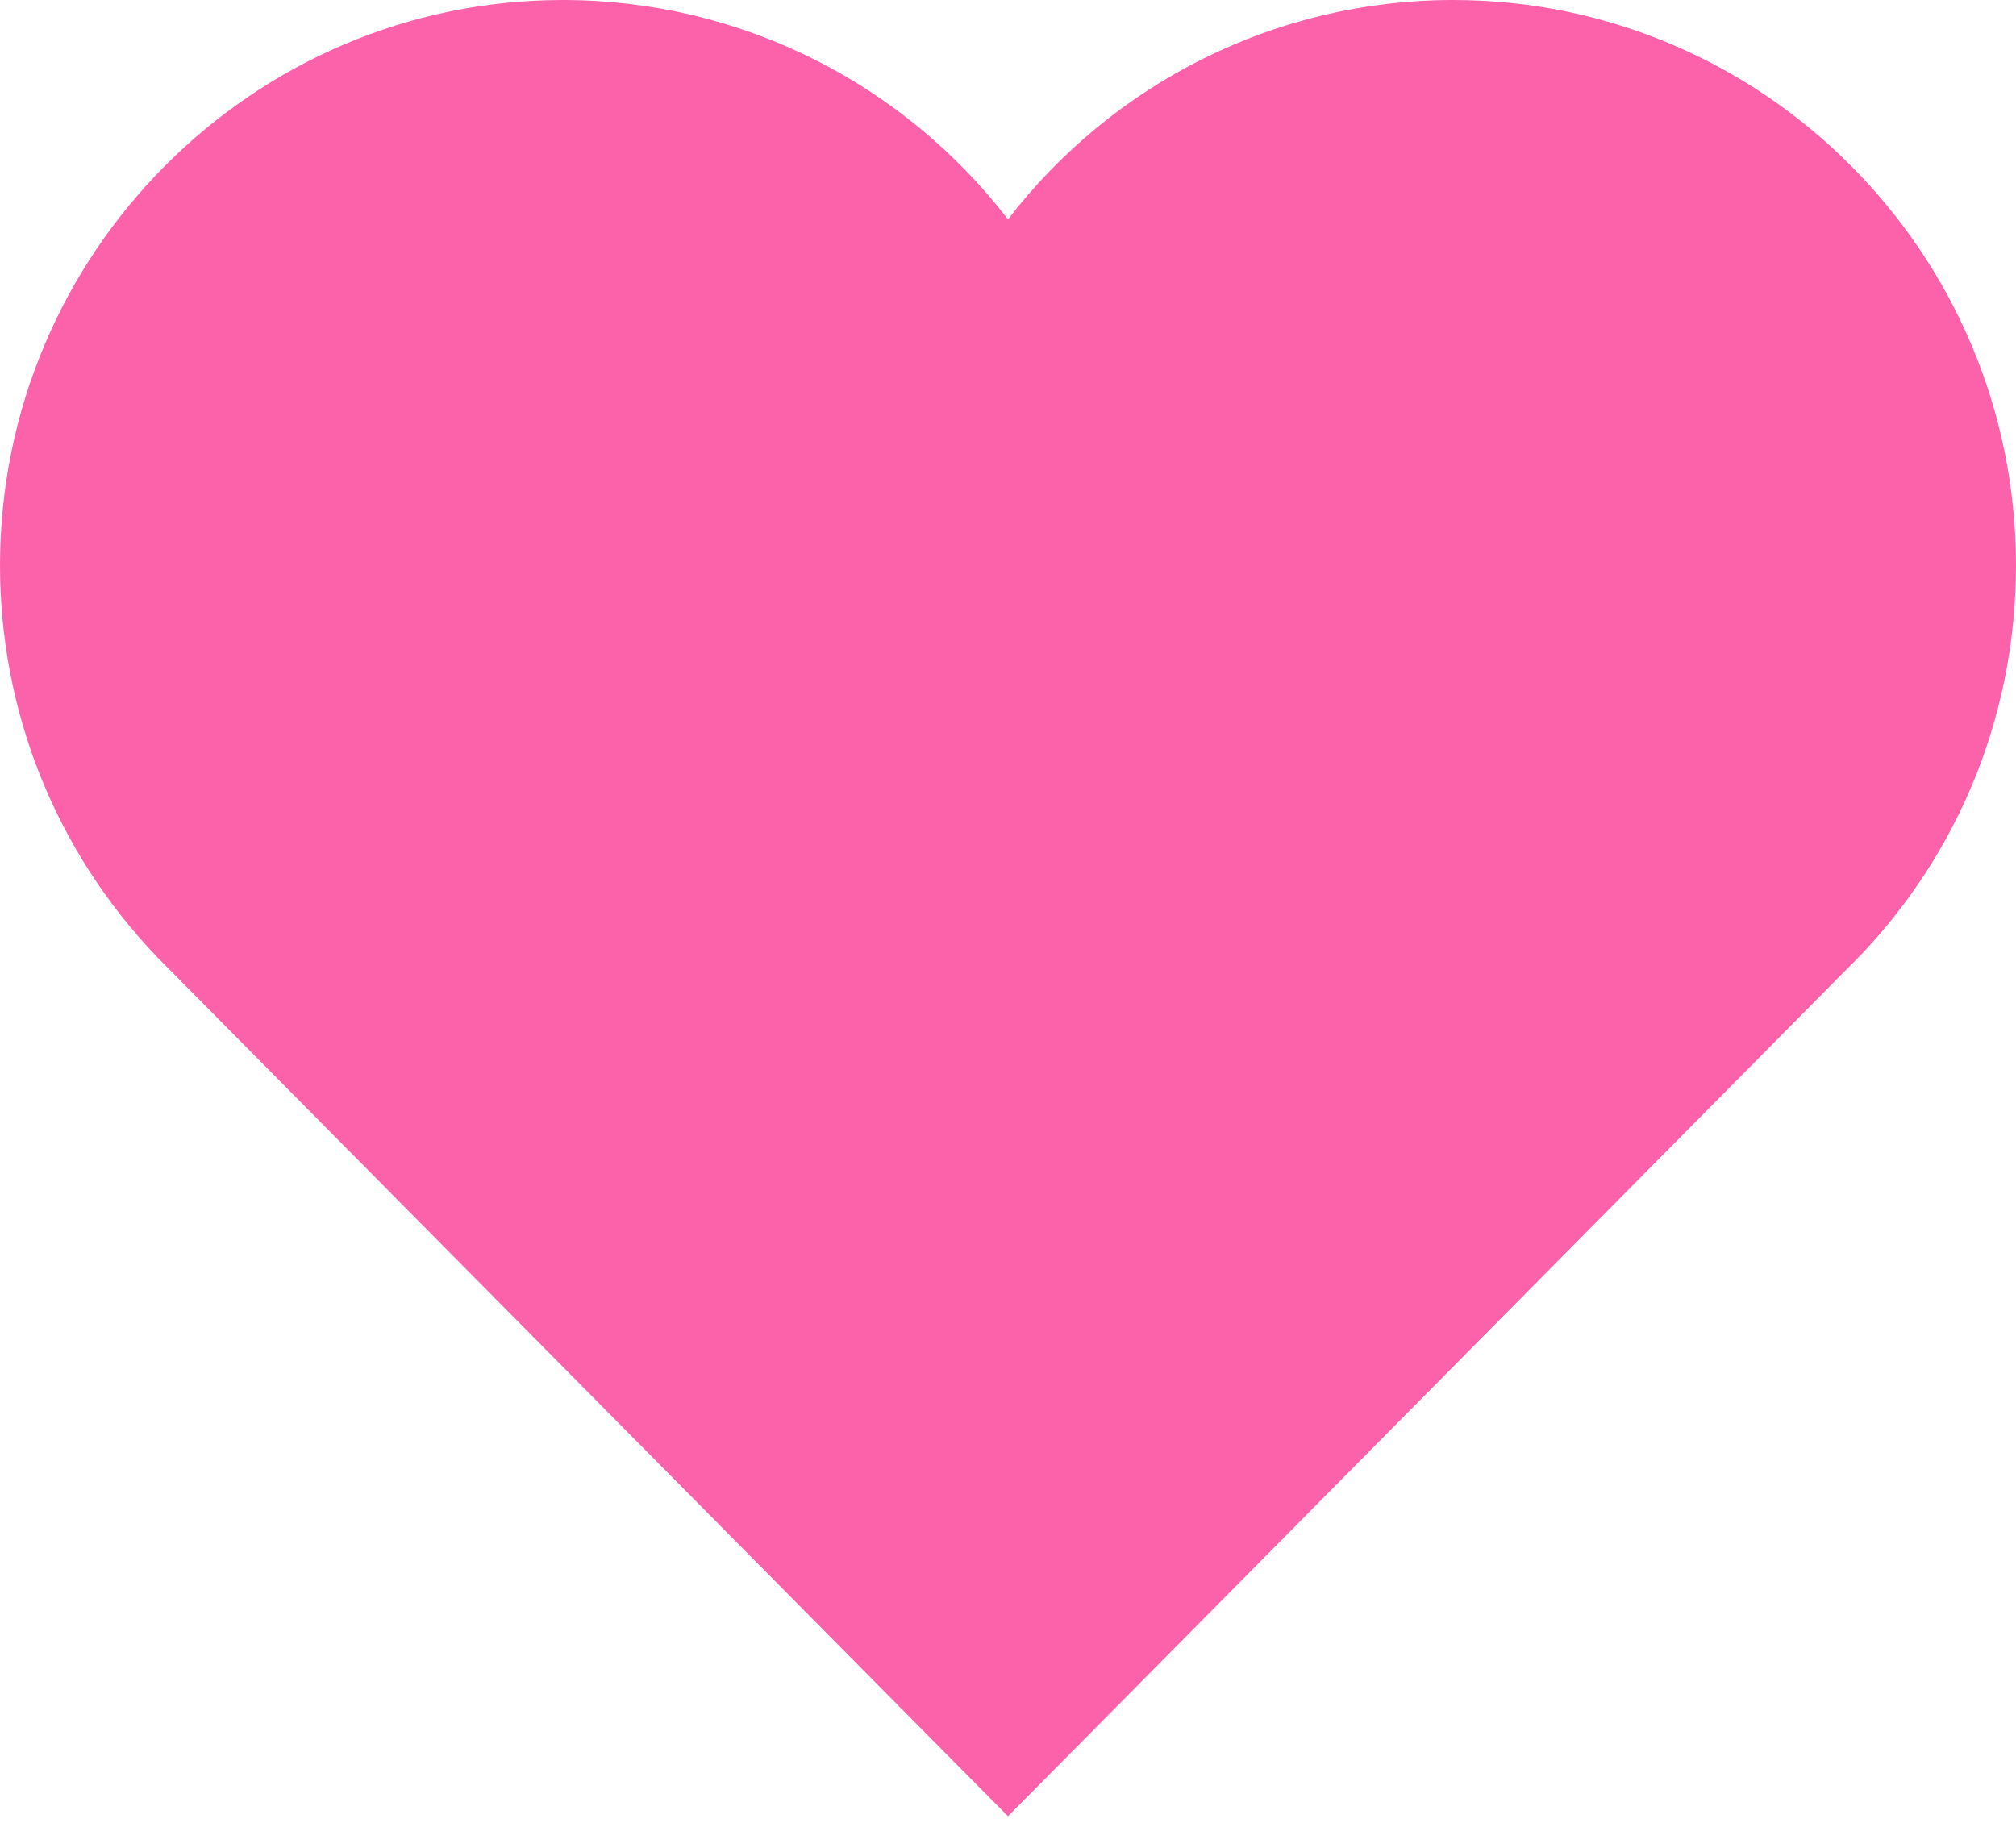 <?xml version="1.0" encoding="UTF-8"?>
<svg width="24px" height="22px" viewBox="0 0 24 22" version="1.1" xmlns="http://www.w3.org/2000/svg" xmlns:xlink="http://www.w3.org/1999/xlink">
    <!-- Generator: Sketch 58 (84663) - https://sketch.com -->
    <title>Path</title>
    <desc>Created with Sketch.</desc>
    <g id="Page-1" stroke="none" stroke-width="1" fill="none" fill-rule="evenodd">
        <g id="iconfinder-icon-ios-7-heart-211755" fill="#FB62AA" fill-rule="nonzero">
            <path d="M17.3,0 C15.188,0 13.25,0.988 12,2.612 C10.75,0.988 8.812,0 6.7,0 C3.006,0 0,3.019 0,6.731 C0,8.475 0.662,10.131 1.869,11.394 L11.319,20.938 L12,21.625 L12.681,20.938 L21.95,11.575 C23.262,10.306 24,8.581 24,6.731 C24,3.019 20.994,0 17.3,0 Z" id="Path"></path>
        </g>
    </g>
</svg>